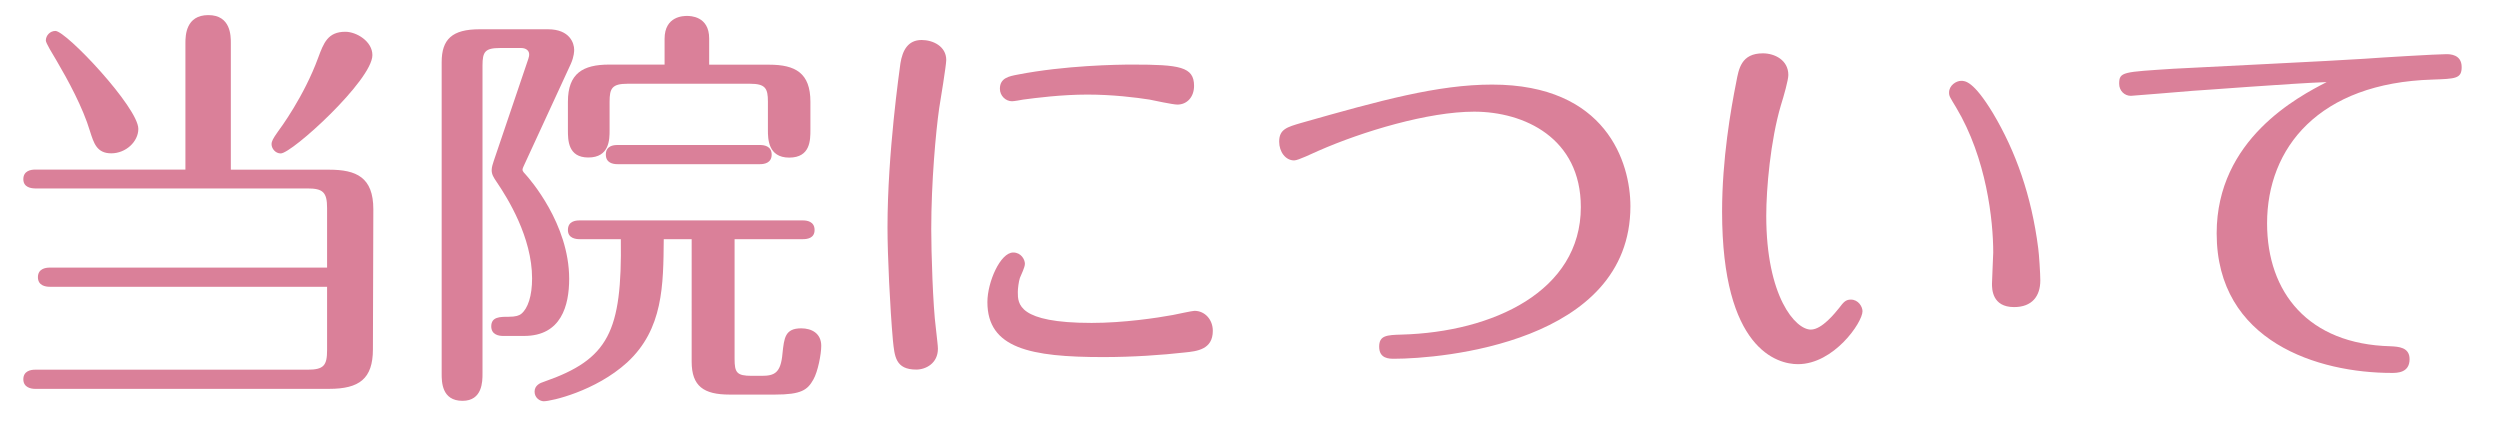 <?xml version="1.0" encoding="utf-8"?>
<!-- Generator: Adobe Illustrator 26.5.0, SVG Export Plug-In . SVG Version: 6.00 Build 0)  -->
<svg version="1.1" id="レイヤー_1" xmlns="http://www.w3.org/2000/svg" xmlns:xlink="http://www.w3.org/1999/xlink" x="0px"
	 y="0px" viewBox="0 0 240 42.48" style="enable-background:new 0 0 240 42.48;" xml:space="preserve">
<style type="text/css">
	.st0{fill:#DA8099;}
</style>
<g>
	<path class="st0" d="M17.8,16.28V4.13c0-0.72,0.04-2.68,2.2-2.68s2.16,2,2.16,2.68v12.16h9.44c2.6,0,4.24,0.72,4.24,3.8
		l-0.04,13.44c0,2.84-1.32,3.8-4.2,3.8H3.36c-0.36,0-1.12-0.12-1.12-0.92s0.72-0.92,1.12-0.92h26.16c1.56,0,1.88-0.4,1.88-1.88
		v-6.08H4.76c-0.4,0-1.12-0.12-1.12-0.92s0.72-0.92,1.12-0.92h26.64v-5.72c0-1.52-0.4-1.88-1.88-1.88H3.36
		C3,18.08,2.24,18,2.24,17.2s0.72-0.92,1.12-0.92H17.8z M10.68,14.72c-1.4,0-1.68-1-2.04-2.12c-0.68-2.28-2.12-4.92-3.2-6.76
		C5.04,5.17,4.4,4.13,4.4,3.89c0-0.48,0.4-0.92,0.92-0.92c1.04,0,7.96,7.36,7.96,9.4C13.28,13.6,12.08,14.72,10.68,14.72z
		 M35.75,5.29c0,2.4-7.72,9.44-8.8,9.44c-0.52,0-0.88-0.48-0.88-0.88c0-0.28,0.12-0.52,0.6-1.2c0.24-0.32,2.52-3.4,3.88-7.12
		c0.52-1.4,0.92-2.48,2.6-2.48C34.23,3.05,35.75,3.97,35.75,5.29z"/>
	<path class="st0" d="M46.32,35.88c0,0.72,0,2.6-1.92,2.6c-2,0-2-1.84-2-2.6V5.97c0-2.2,1-3.16,3.64-3.16h6.56
		c2.12,0,2.52,1.36,2.52,1.96c0,0.12,0,0.64-0.32,1.36l-4.52,9.8c-0.08,0.16-0.12,0.28-0.12,0.36c0,0.16,0.2,0.36,0.28,0.44
		c0.4,0.44,4.2,4.76,4.2,10.04c0,2.56-0.76,5.48-4.32,5.48h-2.04c-0.4,0-1.12-0.12-1.12-0.92c0-0.92,0.84-0.92,1.68-0.92
		c0.68,0,1-0.12,1.2-0.28c0.64-0.52,1.04-1.72,1.04-3.4c0-3.96-2.36-7.72-3.36-9.2c-0.36-0.52-0.52-0.8-0.52-1.2
		c0-0.28,0.12-0.64,0.2-0.88l3.32-9.8c0.08-0.28,0.08-0.28,0.08-0.44c0-0.36-0.32-0.6-0.76-0.6H48c-1.44,0-1.68,0.36-1.68,1.68
		V35.88z M63.72,22.96c-0.04,4.4-0.04,8.64-3.52,11.84c-3.04,2.76-7.28,3.72-8,3.72c-0.36,0-0.88-0.32-0.88-0.92
		c0-0.6,0.52-0.84,0.92-0.96c6.2-2.16,7.48-4.8,7.36-13.68h-3.96c-0.36,0-1.12-0.08-1.12-0.88c0-0.84,0.72-0.92,1.12-0.92h21.44
		c0.36,0,1.12,0.08,1.12,0.92c0,0.8-0.72,0.88-1.12,0.88h-6.56v11.48c0,1.32,0.2,1.64,1.64,1.64h0.96c1.24,0,1.84-0.28,2-2.16
		c0.16-1.48,0.24-2.4,1.8-2.4c1,0,1.92,0.48,1.92,1.68c0,0.8-0.32,2.48-0.76,3.24c-0.56,1-1.16,1.44-3.68,1.44h-4.36
		c-2.48,0-3.64-0.8-3.64-3.16V22.96H63.72z M63.8,6.21V3.73c0-2.2,1.84-2.2,2.16-2.2c0.28,0,2.12,0,2.12,2.16v2.52h5.76
		c2.52,0,3.96,0.8,3.96,3.56v2.68c0,1,0,2.68-2.04,2.68s-2.04-1.84-2.04-2.64V9.76c0-1.28-0.24-1.72-1.72-1.72H60.24
		c-1.48,0-1.72,0.44-1.72,1.72v2.76c0,0.84,0,2.6-2.04,2.6c-1.96,0-1.96-1.68-1.96-2.64V9.76c0-2.72,1.44-3.56,3.96-3.56H63.8z
		 M59.28,15.76c-0.44,0-1.12-0.12-1.12-0.92c0-0.84,0.72-0.92,1.12-0.92h13.68c0.36,0,1.12,0.08,1.12,0.92s-0.76,0.92-1.12,0.92
		H59.28z"/>
	<path class="st0" d="M85.72,32.68c-0.28-3.16-0.52-8.16-0.52-10.84c0-7.16,1.16-15.12,1.24-15.76c0.2-1.24,0.72-2.24,2.04-2.24
		c1.08,0,2.36,0.6,2.36,1.92c0,0.48-0.56,3.92-0.68,4.64c-0.32,2.24-0.76,7.08-0.76,11.6c0,2.24,0.16,7.36,0.44,9.48
		c0.12,1.12,0.2,1.72,0.2,2c0,1.4-1.16,2-2.08,2C85.96,35.48,85.88,34.2,85.72,32.68z M116.43,31.76c0,1.8-1.52,1.96-2.72,2.08
		c-2.12,0.24-4.92,0.44-7.8,0.44c-7,0-11.12-0.84-11.12-5.28c0-1.92,1.24-4.76,2.48-4.76c0.76,0,1.12,0.68,1.12,1.08
		c0,0.36-0.36,1.04-0.48,1.36c-0.12,0.36-0.2,1.04-0.2,1.36c0,1.12,0,2.96,7.08,2.96c3.08,0,6.28-0.48,7.8-0.76
		c0.4-0.08,1.88-0.4,2.08-0.4C115.67,29.84,116.43,30.68,116.43,31.76z M113.03,10.04c-0.44,0-2.28-0.4-2.68-0.48
		c-1.28-0.2-3.52-0.48-5.96-0.48c-2.48,0-4.96,0.32-6.16,0.48c-0.2,0.04-0.88,0.16-1.08,0.16c-0.6,0-1.16-0.52-1.16-1.2
		c0-1.04,0.88-1.2,1.72-1.36c4.52-0.88,9.52-0.96,11-0.96c4.52,0,5.92,0.2,5.92,2.04C114.63,9.32,113.95,10.04,113.03,10.04z"/>
	<path class="st0" d="M124.92,11.8c7.6-2.16,13.12-3.68,18.32-3.68c10.96,0,13.28,7.48,13.28,11.68c0,13.12-18.2,14.64-22.68,14.64
		c-0.48,0-1.44,0-1.44-1.16c0-1.08,0.72-1.12,2.16-1.16c8.76-0.24,17.2-4.16,17.2-12.24c0-6.64-5.44-9.16-10.24-9.16
		c-4.4,0-10.68,1.88-14.96,3.76c-0.48,0.2-1.92,0.92-2.32,0.92c-0.84,0-1.44-0.84-1.44-1.8C122.8,12.4,123.56,12.2,124.92,11.8z"/>
	<path class="st0" d="M172.6,34.96c-1.96,0-7.28-1.4-7.28-14.64c0-5.04,0.84-9.84,1.36-12.44c0.24-1.28,0.48-2.76,2.56-2.76
		c1.12,0,2.44,0.64,2.44,2.08c0,0.48-0.44,2.04-0.72,2.92c-1,3.4-1.4,8-1.4,10.6c0,7.76,2.8,10.92,4.28,10.92
		c1.08,0,2.36-1.64,2.72-2.08c0.4-0.52,0.6-0.8,1.12-0.8c0.72,0,1.12,0.68,1.12,1.12C178.8,30.96,176.04,34.96,172.6,34.96z
		 M191.31,10.84c2.2,3.68,3.72,7.96,4.36,13c0.08,0.56,0.2,2.44,0.2,3.08c0,1.52-0.8,2.56-2.52,2.56c-2.12,0-2.12-1.76-2.12-2.24
		s0.12-2.6,0.12-3c0-3.08-0.64-9.04-3.56-13.92c-0.6-1-0.68-1.08-0.68-1.44c0-0.68,0.68-1.12,1.16-1.12
		C188.64,7.76,189.44,7.76,191.31,10.84z"/>
	<path class="st0" d="M210.48,8.72c-0.96,0.08-5.76,0.48-5.92,0.48c-0.6,0-1.12-0.48-1.12-1.16c0-1.16,0.36-1.12,5.2-1.44
		c2.88-0.16,15.48-0.76,18.36-0.96c1.56-0.12,7-0.44,7.84-0.44c0.32,0,1.48,0,1.48,1.24c0,1.12-0.6,1.12-2.8,1.2
		c-10.92,0.32-15.88,6.56-15.88,13.8c0,6.64,3.96,11.6,11.84,11.8c0.76,0.04,1.84,0.08,1.84,1.24c0,1.32-1.2,1.32-1.72,1.32
		c-7,0-16.8-2.96-16.8-13.4c0-9.04,7.84-13.12,10.56-14.52C220,8,210.76,8.72,210.48,8.72z"/>
</g>
</svg>
